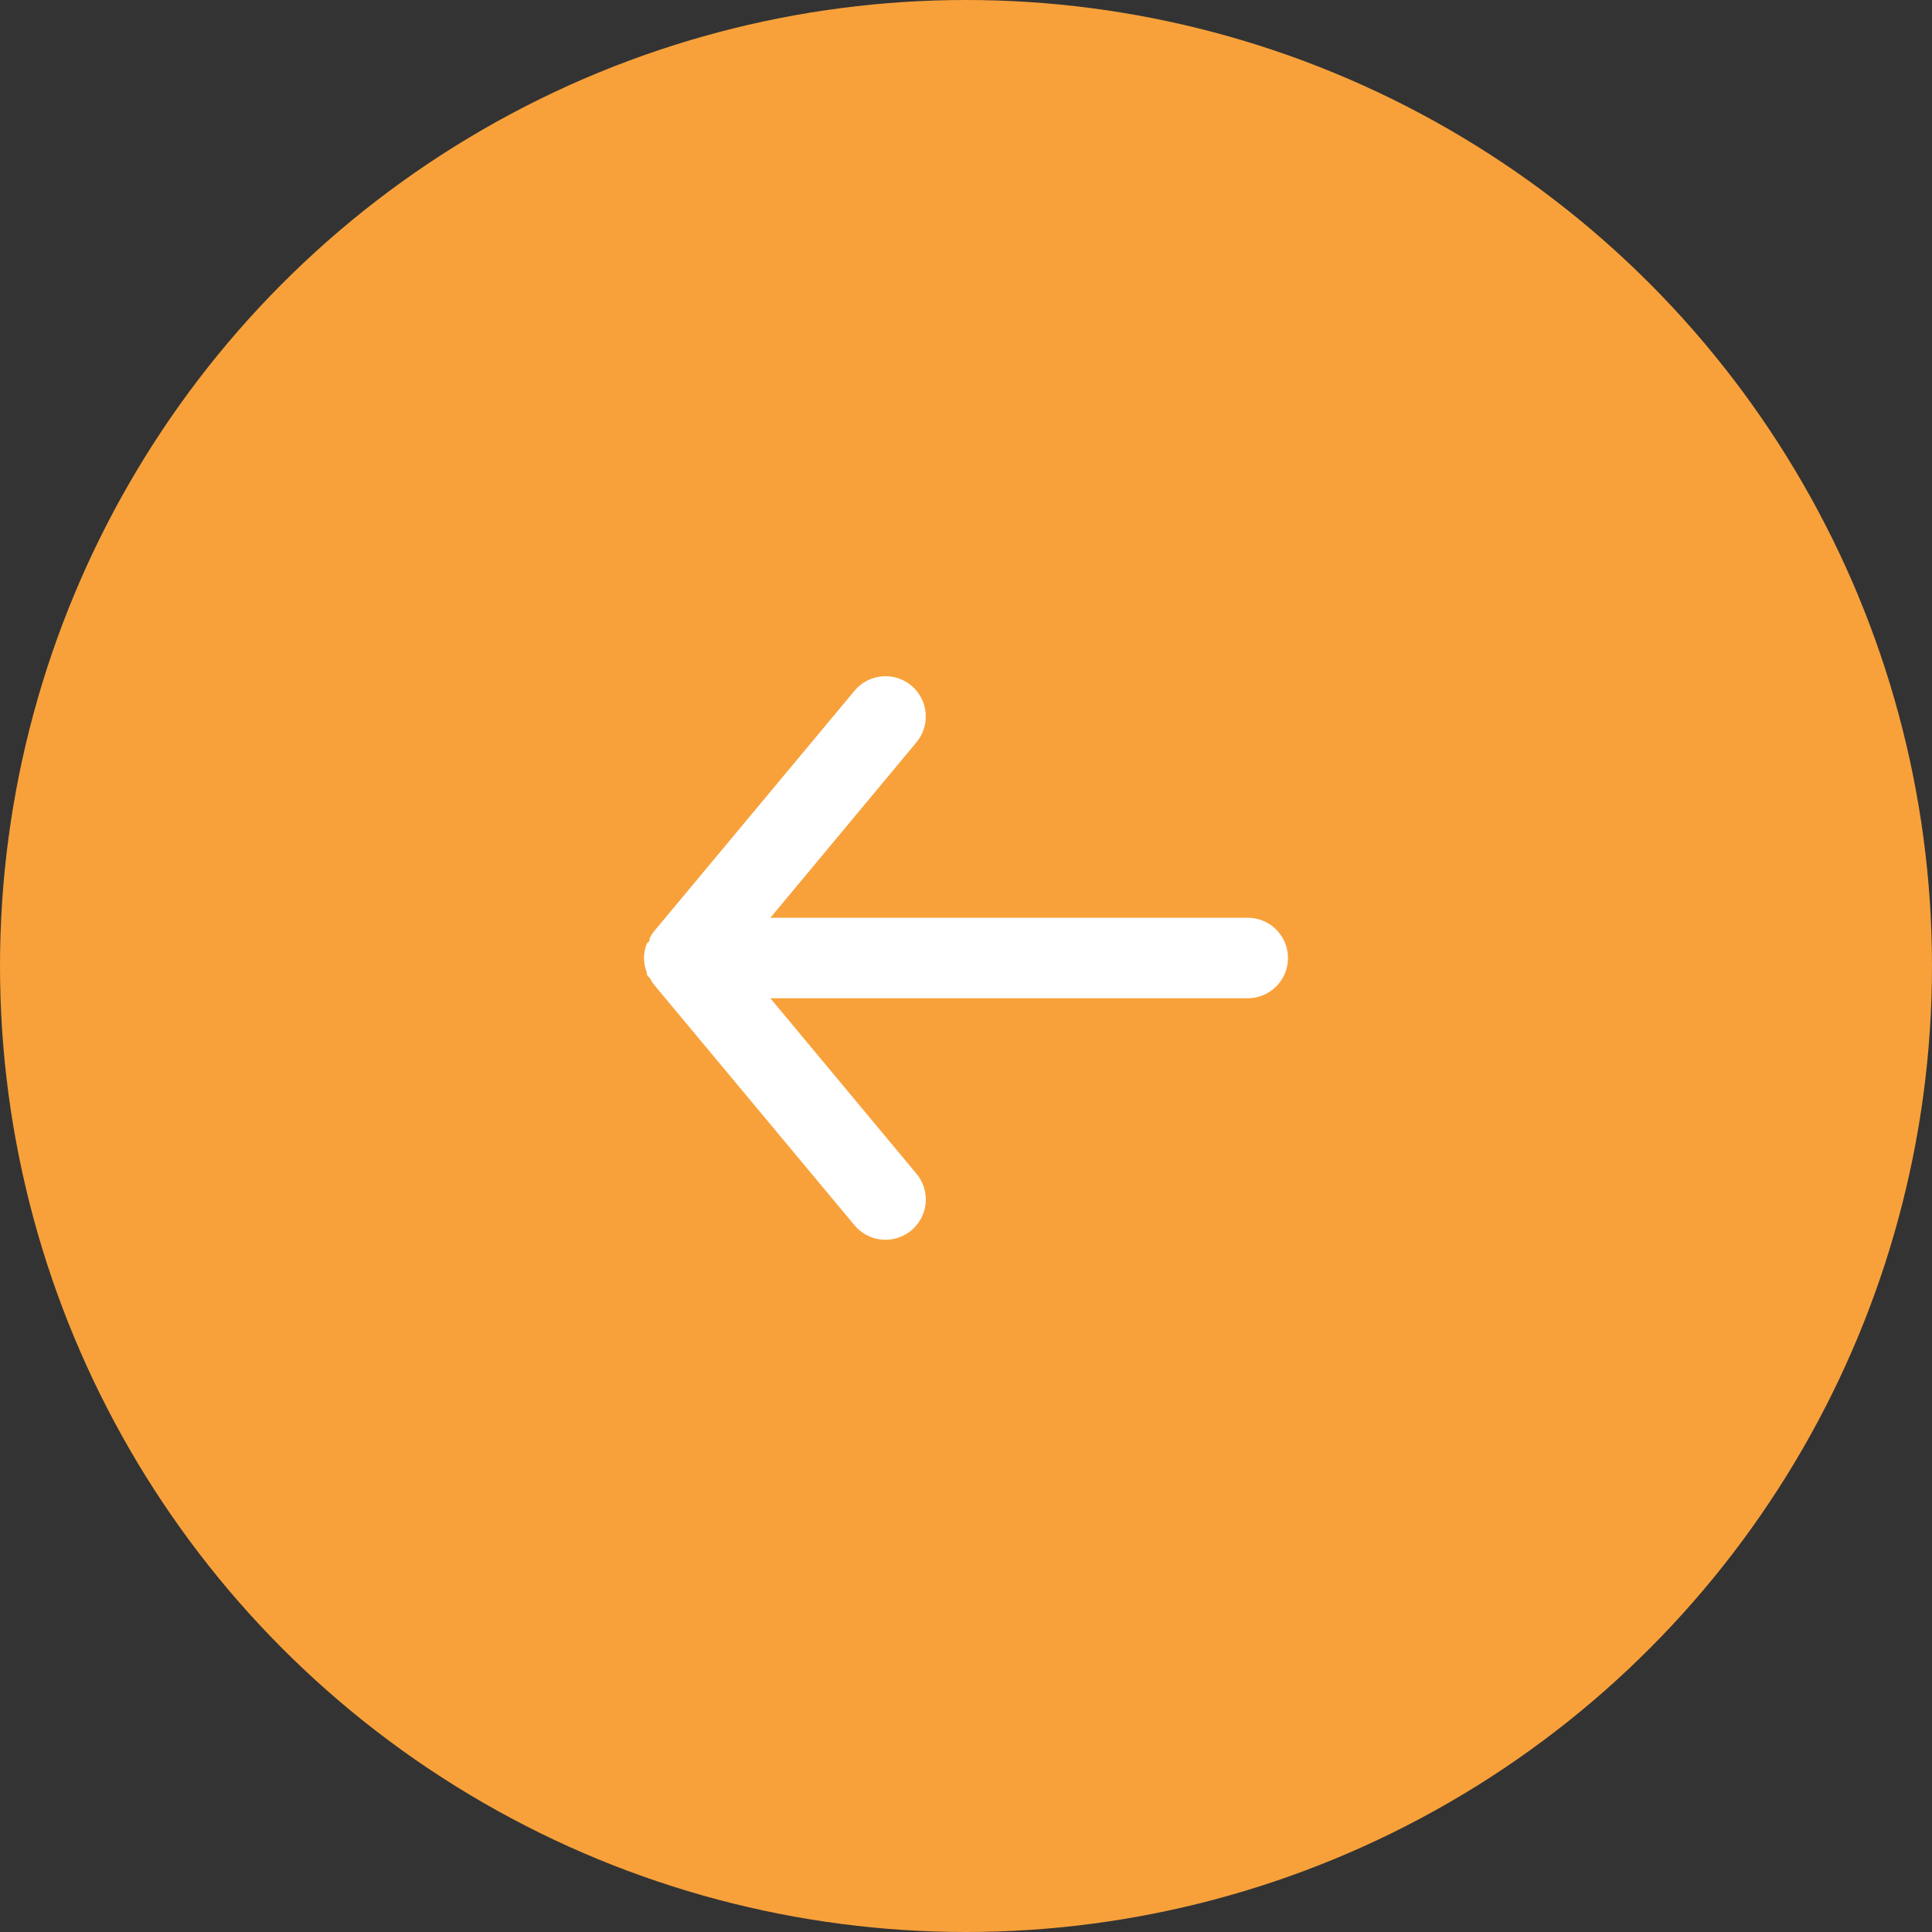 <?xml version="1.0" encoding="UTF-8"?> <svg xmlns="http://www.w3.org/2000/svg" width="60" height="60" viewBox="0 0 60 60" fill="none"><rect x="0" y="0" width="60" height="60" fill="#333333" stroke="none"/><circle cx="30" cy="30" r="29" fill="#F8A13A" stroke="#F8A13A" stroke-width="2"></circle><rect width="30" height="30" transform="translate(15 15)" fill="#F8A13A"></rect><path d="M38.75 28.502H23.925L28.462 23.052C28.675 22.796 28.777 22.467 28.746 22.137C28.716 21.806 28.555 21.501 28.3 21.289C28.045 21.077 27.716 20.975 27.385 21.005C27.055 21.036 26.75 21.196 26.538 21.452L20.288 28.952C20.245 29.011 20.208 29.074 20.175 29.139C20.175 29.202 20.175 29.239 20.087 29.302C20.031 29.445 20.001 29.598 20 29.752C20.001 29.906 20.031 30.058 20.087 30.202C20.087 30.264 20.087 30.302 20.175 30.364C20.208 30.429 20.245 30.492 20.288 30.552L26.538 38.052C26.655 38.193 26.802 38.306 26.969 38.384C27.135 38.462 27.316 38.502 27.5 38.502C27.792 38.502 28.075 38.4 28.3 38.214C28.427 38.109 28.531 37.98 28.608 37.835C28.685 37.689 28.732 37.53 28.747 37.367C28.762 37.203 28.745 37.038 28.696 36.881C28.647 36.724 28.568 36.578 28.462 36.452L23.925 31.002H38.75C39.081 31.002 39.4 30.87 39.634 30.635C39.868 30.401 40 30.083 40 29.752C40 29.42 39.868 29.102 39.634 28.868C39.4 28.633 39.081 28.502 38.75 28.502Z" fill="white"></path></svg> 